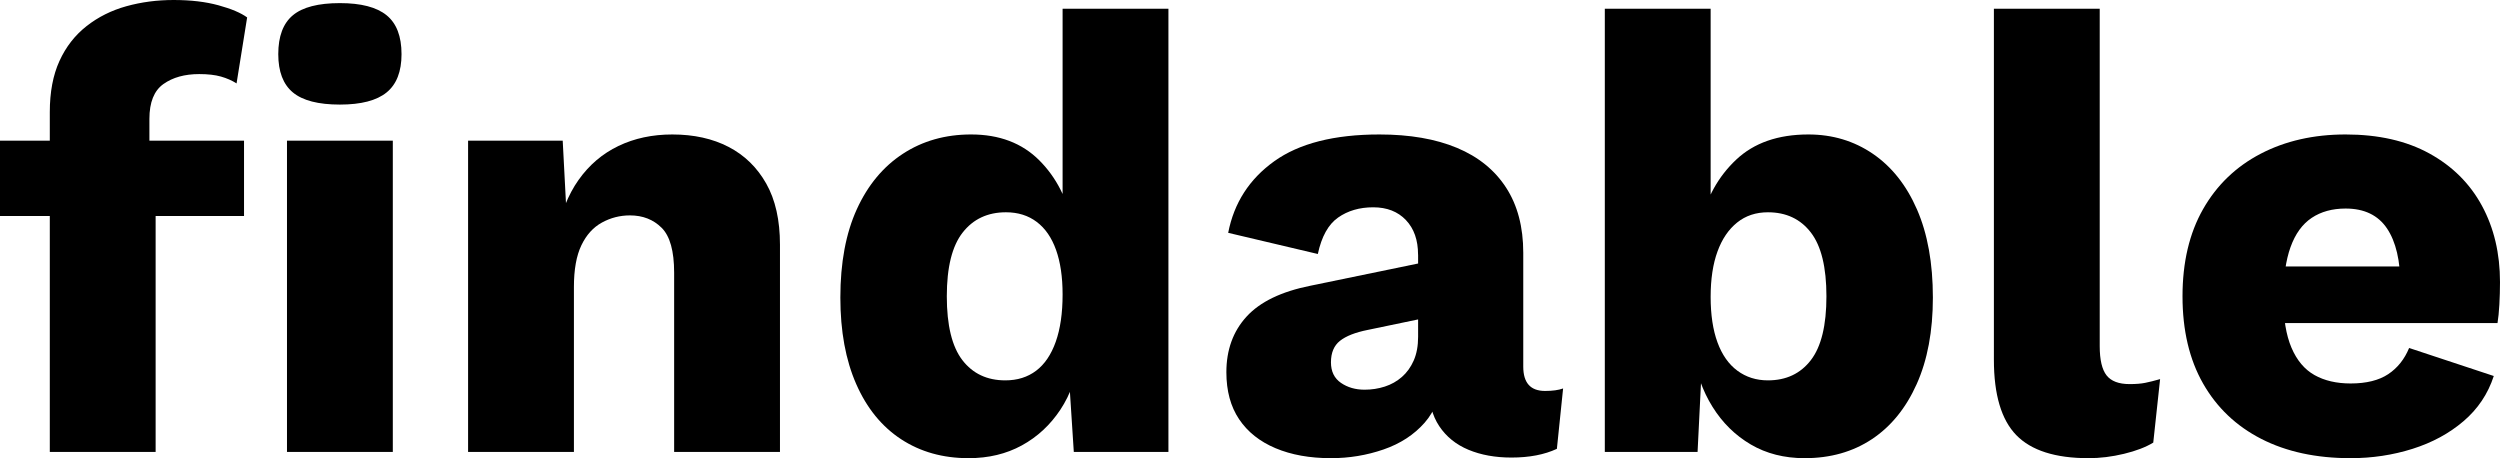 <?xml version="1.0" encoding="utf-8"?>
<!-- Generator: Adobe Illustrator 18.1.1, SVG Export Plug-In . SVG Version: 6.00 Build 0)  -->
<svg version="1.1" id="Layer_1" xmlns="http://www.w3.org/2000/svg" xmlns:xlink="http://www.w3.org/1999/xlink" x="0px" y="0px"
	 viewBox="0 0 48.191 8.832" enable-background="new 0 0 48.191 8.832" xml:space="preserve">
<g>
	<path d="M4.704,2.712v1.452H0V2.712H4.704z M3.348,0c0.328,0,0.616,0.034,0.864,0.102C4.459,0.17,4.644,0.248,4.764,0.336
		L4.56,1.608c-0.088-0.056-0.188-0.1-0.3-0.132C4.147,1.444,4.008,1.428,3.84,1.428c-0.28,0-0.51,0.064-0.69,0.192
		C2.97,1.748,2.88,1.972,2.88,2.292v0.78L3,3.408v5.304H0.96V2.16c0-0.384,0.062-0.712,0.186-0.984
		C1.27,0.904,1.444,0.68,1.668,0.504C1.892,0.328,2.148,0.2,2.436,0.12C2.724,0.04,3.028,0,3.348,0z M6.552,2.016
		c-0.416,0-0.718-0.078-0.906-0.234C5.458,1.626,5.364,1.38,5.364,1.044c0-0.344,0.094-0.594,0.282-0.75
		C5.833,0.138,6.136,0.06,6.552,0.06c0.408,0,0.708,0.078,0.9,0.234C7.644,0.45,7.74,0.7,7.74,1.044
		c0,0.336-0.096,0.582-0.288,0.738C7.26,1.938,6.96,2.016,6.552,2.016z M7.572,2.712v6h-2.04v-6H7.572z"/>
	<path d="M9.023,8.712v-6h1.824l0.108,2.064l-0.228-0.228c0.08-0.432,0.222-0.792,0.426-1.08c0.204-0.288,0.46-0.506,0.768-0.654
		s0.654-0.222,1.038-0.222c0.416,0,0.778,0.08,1.086,0.24s0.55,0.396,0.726,0.708c0.176,0.312,0.264,0.704,0.264,1.176v3.996h-2.04
		V5.256c0-0.416-0.08-0.704-0.24-0.864s-0.364-0.24-0.612-0.24c-0.192,0-0.372,0.046-0.54,0.138s-0.3,0.238-0.396,0.438
		c-0.096,0.2-0.144,0.468-0.144,0.804v3.18H9.023z"/>
	<path d="M18.671,8.832c-0.496,0-0.93-0.122-1.302-0.366c-0.372-0.244-0.66-0.598-0.864-1.062c-0.204-0.464-0.306-1.02-0.306-1.668
		c0-0.672,0.106-1.24,0.318-1.704c0.212-0.464,0.508-0.82,0.888-1.068s0.818-0.372,1.314-0.372c0.544,0,0.982,0.166,1.314,0.498
		s0.546,0.754,0.642,1.266l-0.192,0.252v-4.44h2.04v8.544h-1.824l-0.132-2.04l0.24,0.18c-0.048,0.4-0.17,0.748-0.366,1.044
		c-0.196,0.296-0.444,0.526-0.744,0.69C19.397,8.75,19.056,8.832,18.671,8.832z M19.379,7.332c0.232,0,0.43-0.062,0.594-0.186
		c0.164-0.124,0.29-0.31,0.378-0.558c0.088-0.248,0.132-0.552,0.132-0.912c0-0.336-0.042-0.622-0.126-0.858
		c-0.084-0.236-0.208-0.416-0.372-0.54s-0.362-0.186-0.594-0.186c-0.352,0-0.63,0.13-0.834,0.39c-0.204,0.26-0.306,0.67-0.306,1.23
		s0.1,0.97,0.3,1.23C18.751,7.202,19.027,7.332,19.379,7.332z"/>
	<path d="M27.335,4.908c0-0.28-0.078-0.502-0.234-0.666c-0.156-0.164-0.366-0.246-0.63-0.246c-0.264,0-0.49,0.066-0.678,0.198
		s-0.318,0.366-0.39,0.702l-1.728-0.408c0.112-0.576,0.408-1.036,0.888-1.38c0.48-0.344,1.156-0.516,2.028-0.516
		c0.584,0,1.082,0.086,1.494,0.258c0.412,0.172,0.728,0.428,0.948,0.768c0.22,0.34,0.33,0.758,0.33,1.254v2.196
		c0,0.312,0.14,0.468,0.42,0.468c0.144,0,0.26-0.016,0.348-0.048l-0.12,1.164c-0.24,0.112-0.532,0.168-0.876,0.168
		c-0.312,0-0.588-0.05-0.828-0.15c-0.24-0.1-0.428-0.252-0.564-0.456C27.607,8.01,27.54,7.752,27.54,7.44V7.368l0.228-0.084
		c0,0.344-0.102,0.632-0.306,0.864s-0.468,0.404-0.792,0.516c-0.324,0.112-0.662,0.168-1.014,0.168
		c-0.408,0-0.764-0.064-1.068-0.192c-0.304-0.128-0.538-0.314-0.702-0.558s-0.246-0.546-0.246-0.906c0-0.432,0.13-0.79,0.39-1.074
		c0.26-0.284,0.67-0.482,1.23-0.594l2.268-0.468l-0.012,1.08l-1.152,0.24c-0.24,0.048-0.418,0.118-0.534,0.21
		c-0.116,0.092-0.174,0.23-0.174,0.414c0,0.176,0.064,0.308,0.192,0.396c0.128,0.088,0.28,0.132,0.456,0.132
		c0.136,0,0.266-0.02,0.39-0.06s0.234-0.102,0.33-0.186c0.096-0.084,0.172-0.19,0.228-0.318c0.056-0.128,0.084-0.28,0.084-0.456
		V4.908z"/>
	<path d="M34.787,8.832c-0.392,0-0.738-0.088-1.038-0.264c-0.3-0.176-0.546-0.418-0.738-0.726c-0.192-0.308-0.316-0.658-0.372-1.05
		l0.192-0.252l-0.108,2.172h-1.788V0.168h2.04v4.428l-0.192-0.288c0.112-0.496,0.34-0.906,0.684-1.23
		c0.344-0.324,0.808-0.486,1.392-0.486c0.464,0,0.878,0.124,1.242,0.372c0.364,0.248,0.648,0.606,0.852,1.074
		c0.204,0.468,0.306,1.034,0.306,1.698c0,0.648-0.104,1.204-0.312,1.668c-0.208,0.464-0.496,0.818-0.864,1.062
		C35.715,8.71,35.283,8.832,34.787,8.832z M34.079,7.332c0.352,0,0.628-0.13,0.828-0.39c0.2-0.26,0.3-0.67,0.3-1.23
		s-0.1-0.97-0.3-1.23c-0.2-0.26-0.476-0.39-0.828-0.39c-0.232,0-0.43,0.066-0.594,0.198c-0.164,0.132-0.291,0.318-0.378,0.558
		c-0.088,0.24-0.132,0.532-0.132,0.876c0,0.344,0.044,0.636,0.132,0.876c0.088,0.24,0.216,0.422,0.384,0.546
		S33.855,7.332,34.079,7.332z"/>
	<path d="M40.475,0.168v6.504c0,0.264,0.044,0.452,0.132,0.564c0.088,0.112,0.236,0.168,0.444,0.168c0.12,0,0.22-0.008,0.3-0.024
		s0.176-0.04,0.288-0.072l-0.132,1.224c-0.144,0.088-0.332,0.16-0.564,0.216c-0.232,0.056-0.46,0.084-0.684,0.084
		c-0.64,0-1.104-0.148-1.392-0.444c-0.288-0.296-0.432-0.78-0.432-1.452V0.168H40.475z"/>
	<path d="M45.311,8.832c-0.664,0-1.238-0.124-1.722-0.372s-0.858-0.604-1.122-1.068s-0.396-1.024-0.396-1.68
		c0-0.656,0.132-1.216,0.396-1.68c0.264-0.464,0.634-0.82,1.11-1.068s1.022-0.372,1.638-0.372c0.632,0,1.17,0.122,1.614,0.366
		c0.444,0.244,0.782,0.58,1.014,1.008c0.232,0.428,0.348,0.918,0.348,1.47c0,0.144-0.004,0.288-0.012,0.432
		c-0.008,0.144-0.02,0.264-0.036,0.36h-4.752V5.136h3.852l-0.972,0.372c0-0.48-0.086-0.848-0.258-1.104
		c-0.172-0.256-0.438-0.384-0.798-0.384c-0.256,0-0.474,0.06-0.654,0.18c-0.18,0.12-0.316,0.308-0.408,0.564
		c-0.092,0.256-0.138,0.584-0.138,0.984c0,0.392,0.052,0.71,0.156,0.954c0.104,0.244,0.252,0.42,0.444,0.528
		s0.424,0.162,0.696,0.162c0.304,0,0.546-0.06,0.726-0.18c0.18-0.12,0.313-0.288,0.402-0.504l1.632,0.54
		c-0.112,0.344-0.306,0.634-0.582,0.87c-0.276,0.236-0.604,0.414-0.984,0.534S45.727,8.832,45.311,8.832z"/>
</g>
</svg>
